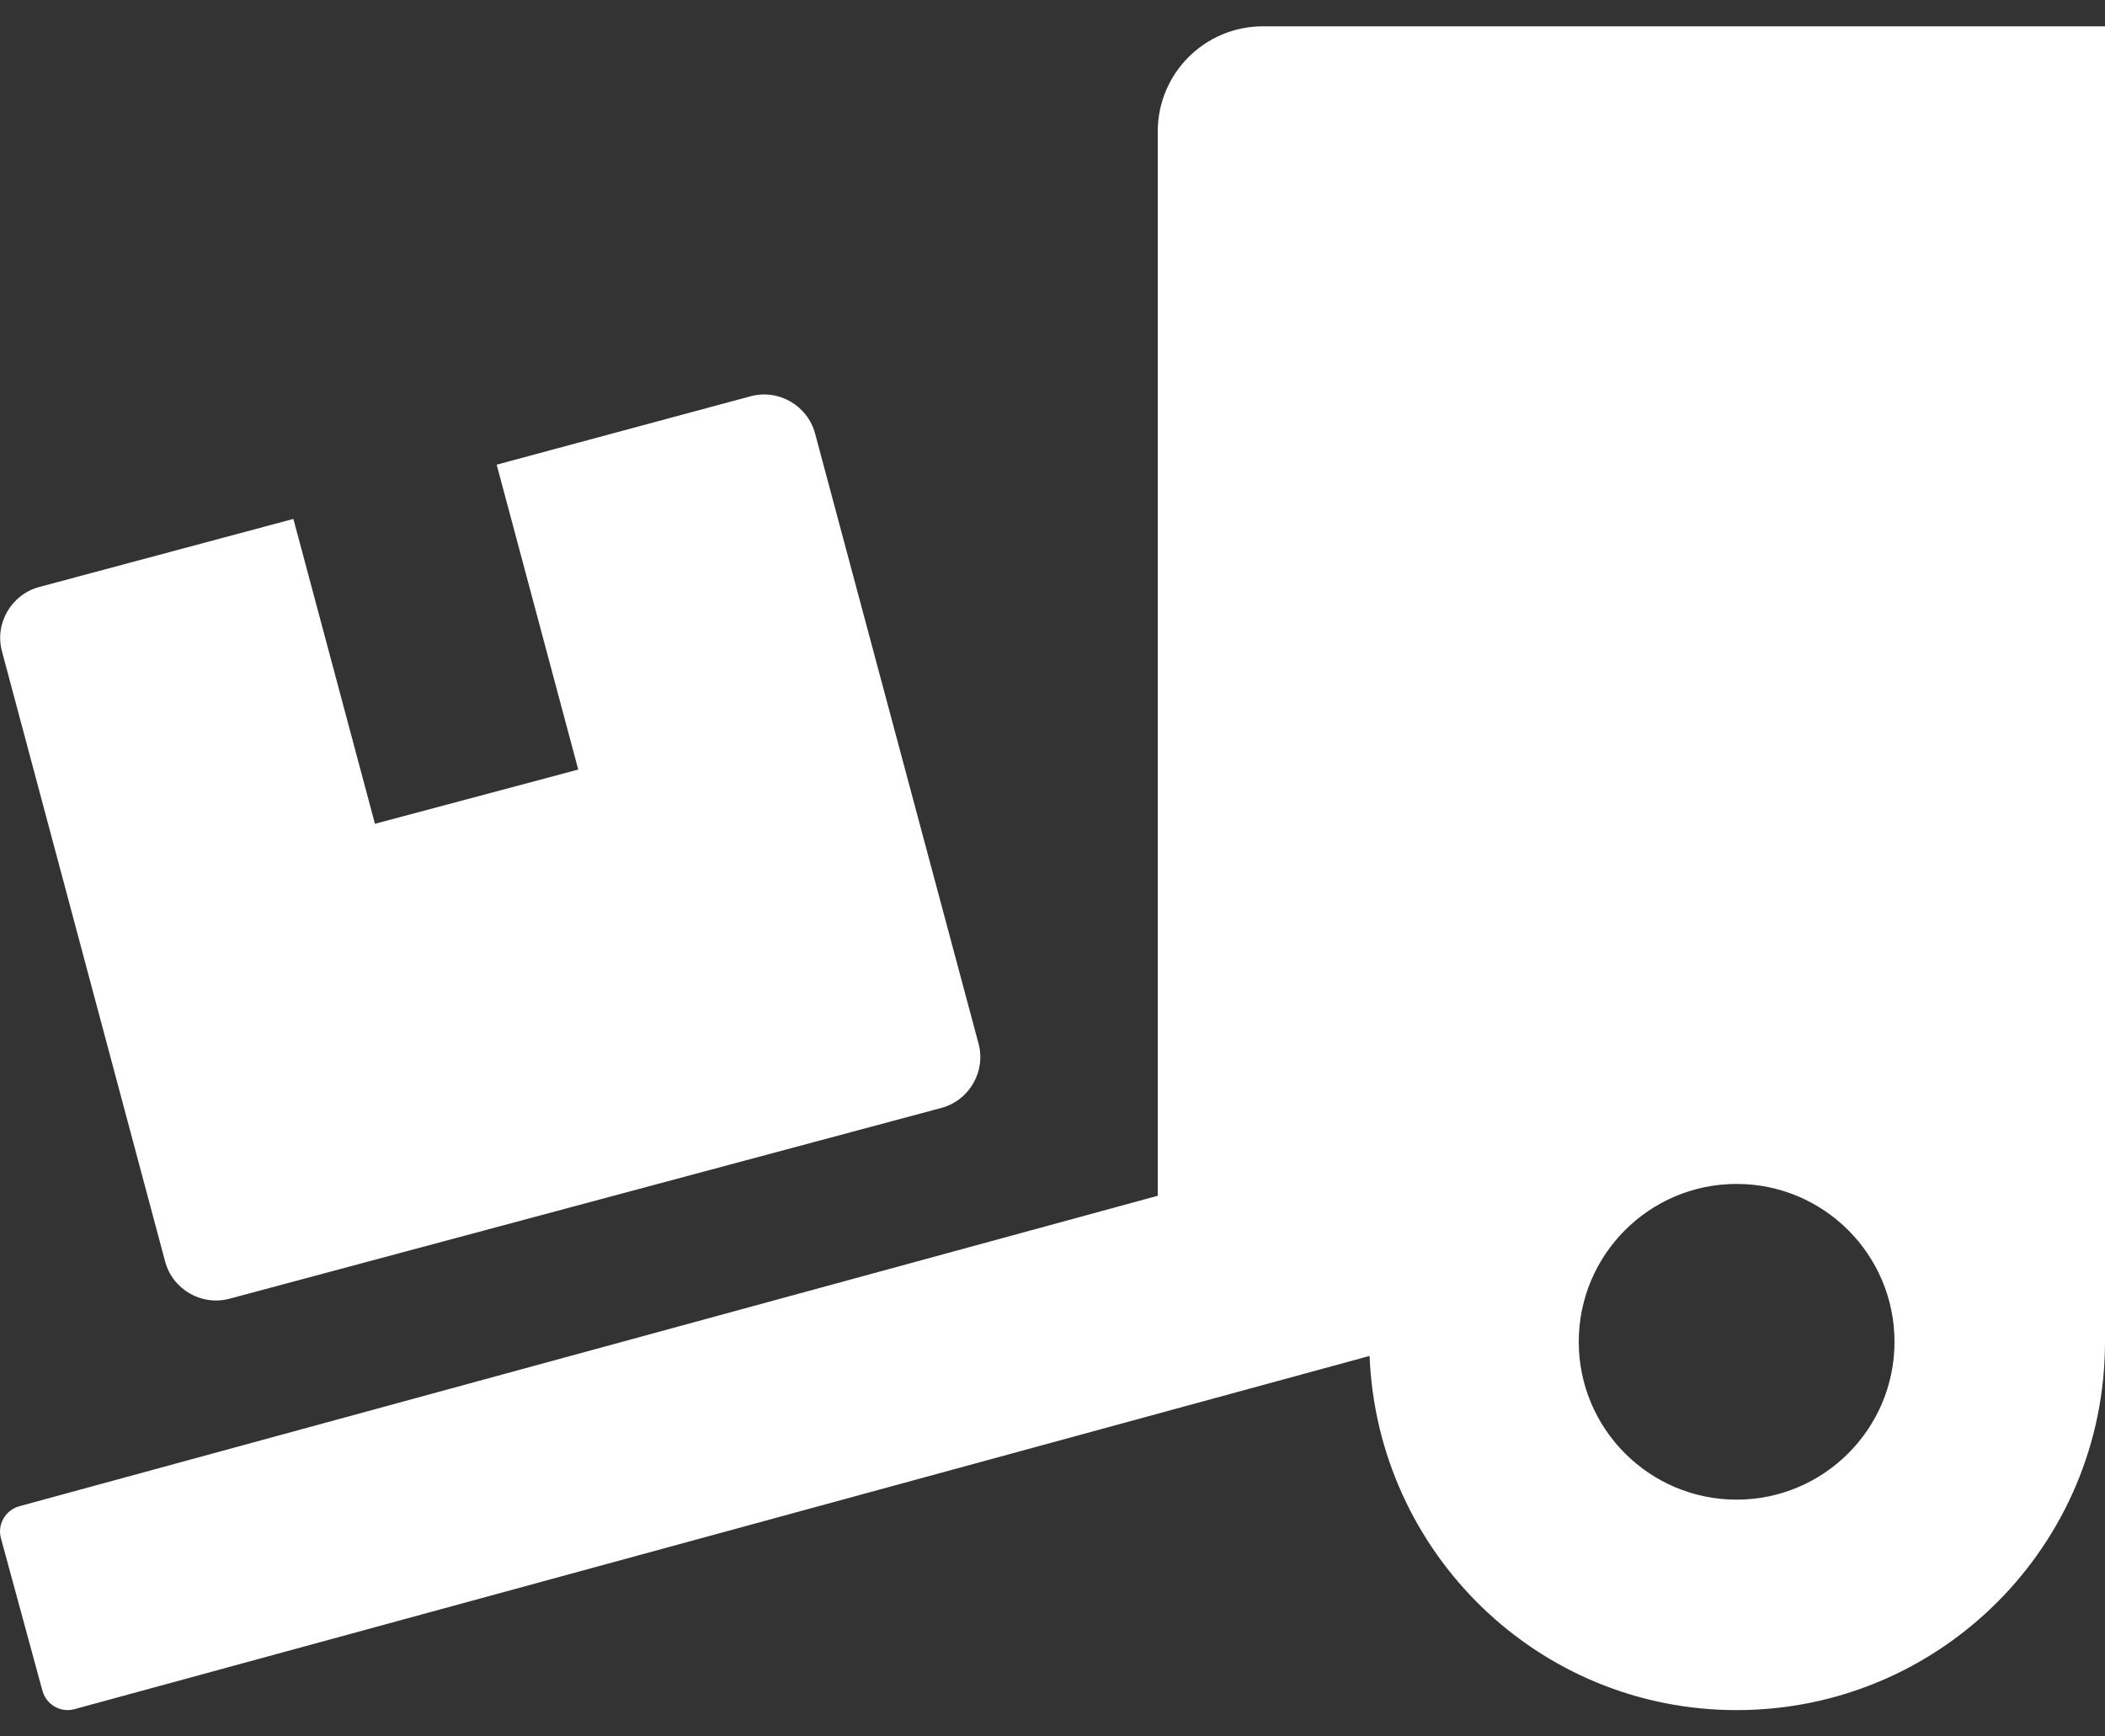 <svg width="40" height="33" viewBox="0 0 40 33" fill="none" xmlns="http://www.w3.org/2000/svg">
<rect x="0" y="0" width="40" height="33" fill="#333333" stroke="none"/>
<path d="M3.138 23.975C3.281 24.506 3.831 24.825 4.363 24.681L17.887 21.056C18.419 20.913 18.738 20.363 18.594 19.831L15.488 8.237C15.344 7.706 14.794 7.387 14.262 7.531L9.438 8.831L10.988 14.625L7.125 15.656L5.575 9.862L0.744 11.156C0.213 11.3 -0.106 11.85 0.038 12.381L3.138 23.975ZM24 0.5C22.894 0.5 22 1.394 22 2.5V22.725L0.369 28.625C0.1 28.7 -0.056 28.975 0.019 29.238L0.806 32.131C0.881 32.4 1.156 32.556 1.419 32.481L26.025 25.769C26.175 29.506 29.225 32.5 33 32.5C36.869 32.5 40 29.369 40 25.5V0.5H24ZM33 28.5C31.344 28.5 30 27.156 30 25.5C30 23.844 31.344 22.5 33 22.5C34.656 22.5 36 23.844 36 25.5C36 27.156 34.656 28.5 33 28.5Z" fill="white"/>
</svg>
